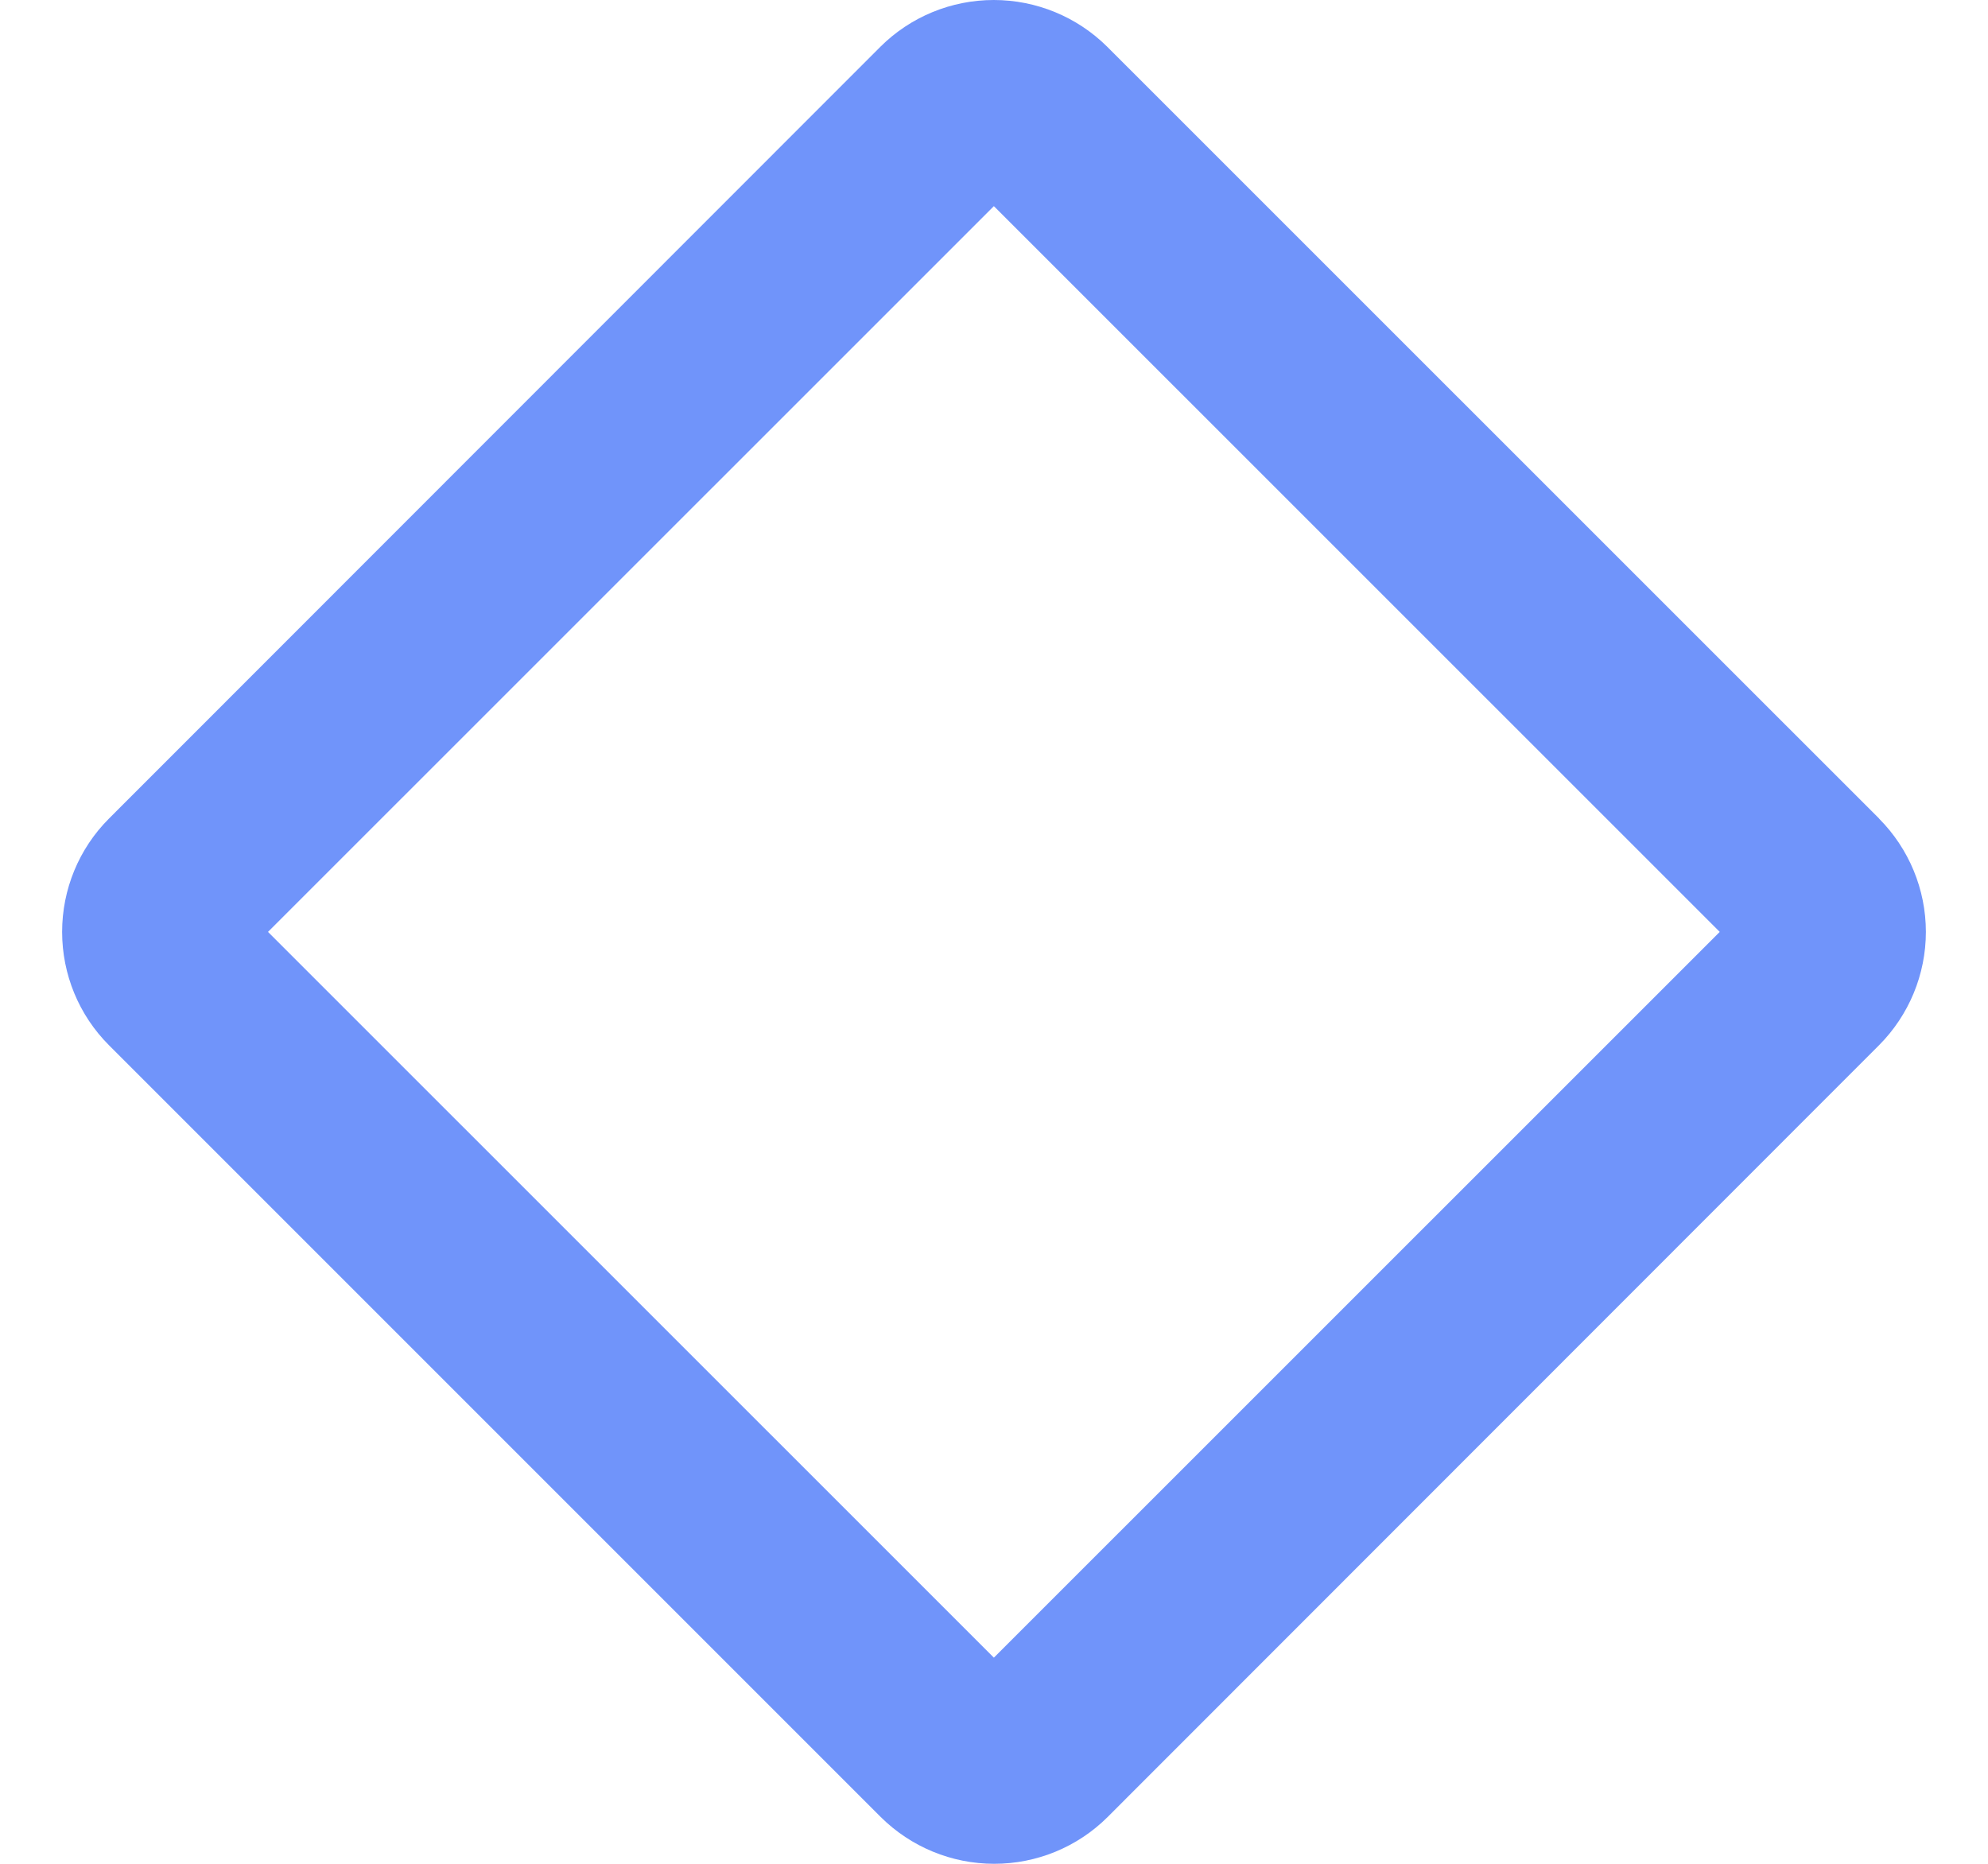 <svg width="16" height="15" viewBox="0 0 16 15" fill="none" xmlns="http://www.w3.org/2000/svg">
<path d="M15.124 6.588L8.911 0.376C8.668 0.135 8.34 0 7.998 0C7.656 0 7.328 0.135 7.086 0.376L0.877 6.588C0.635 6.83 0.5 7.158 0.5 7.5C0.5 7.842 0.635 8.17 0.877 8.412L7.089 14.624C7.332 14.865 7.66 15 8.002 15C8.344 15 8.672 14.865 8.914 14.624L15.123 8.412C15.364 8.17 15.5 7.842 15.5 7.5C15.5 7.158 15.364 6.83 15.123 6.588H15.124ZM7.999 13.341L2.157 7.5L7.999 1.659L13.841 7.5L7.999 13.341Z" fill="#7094FA"/>
</svg>

